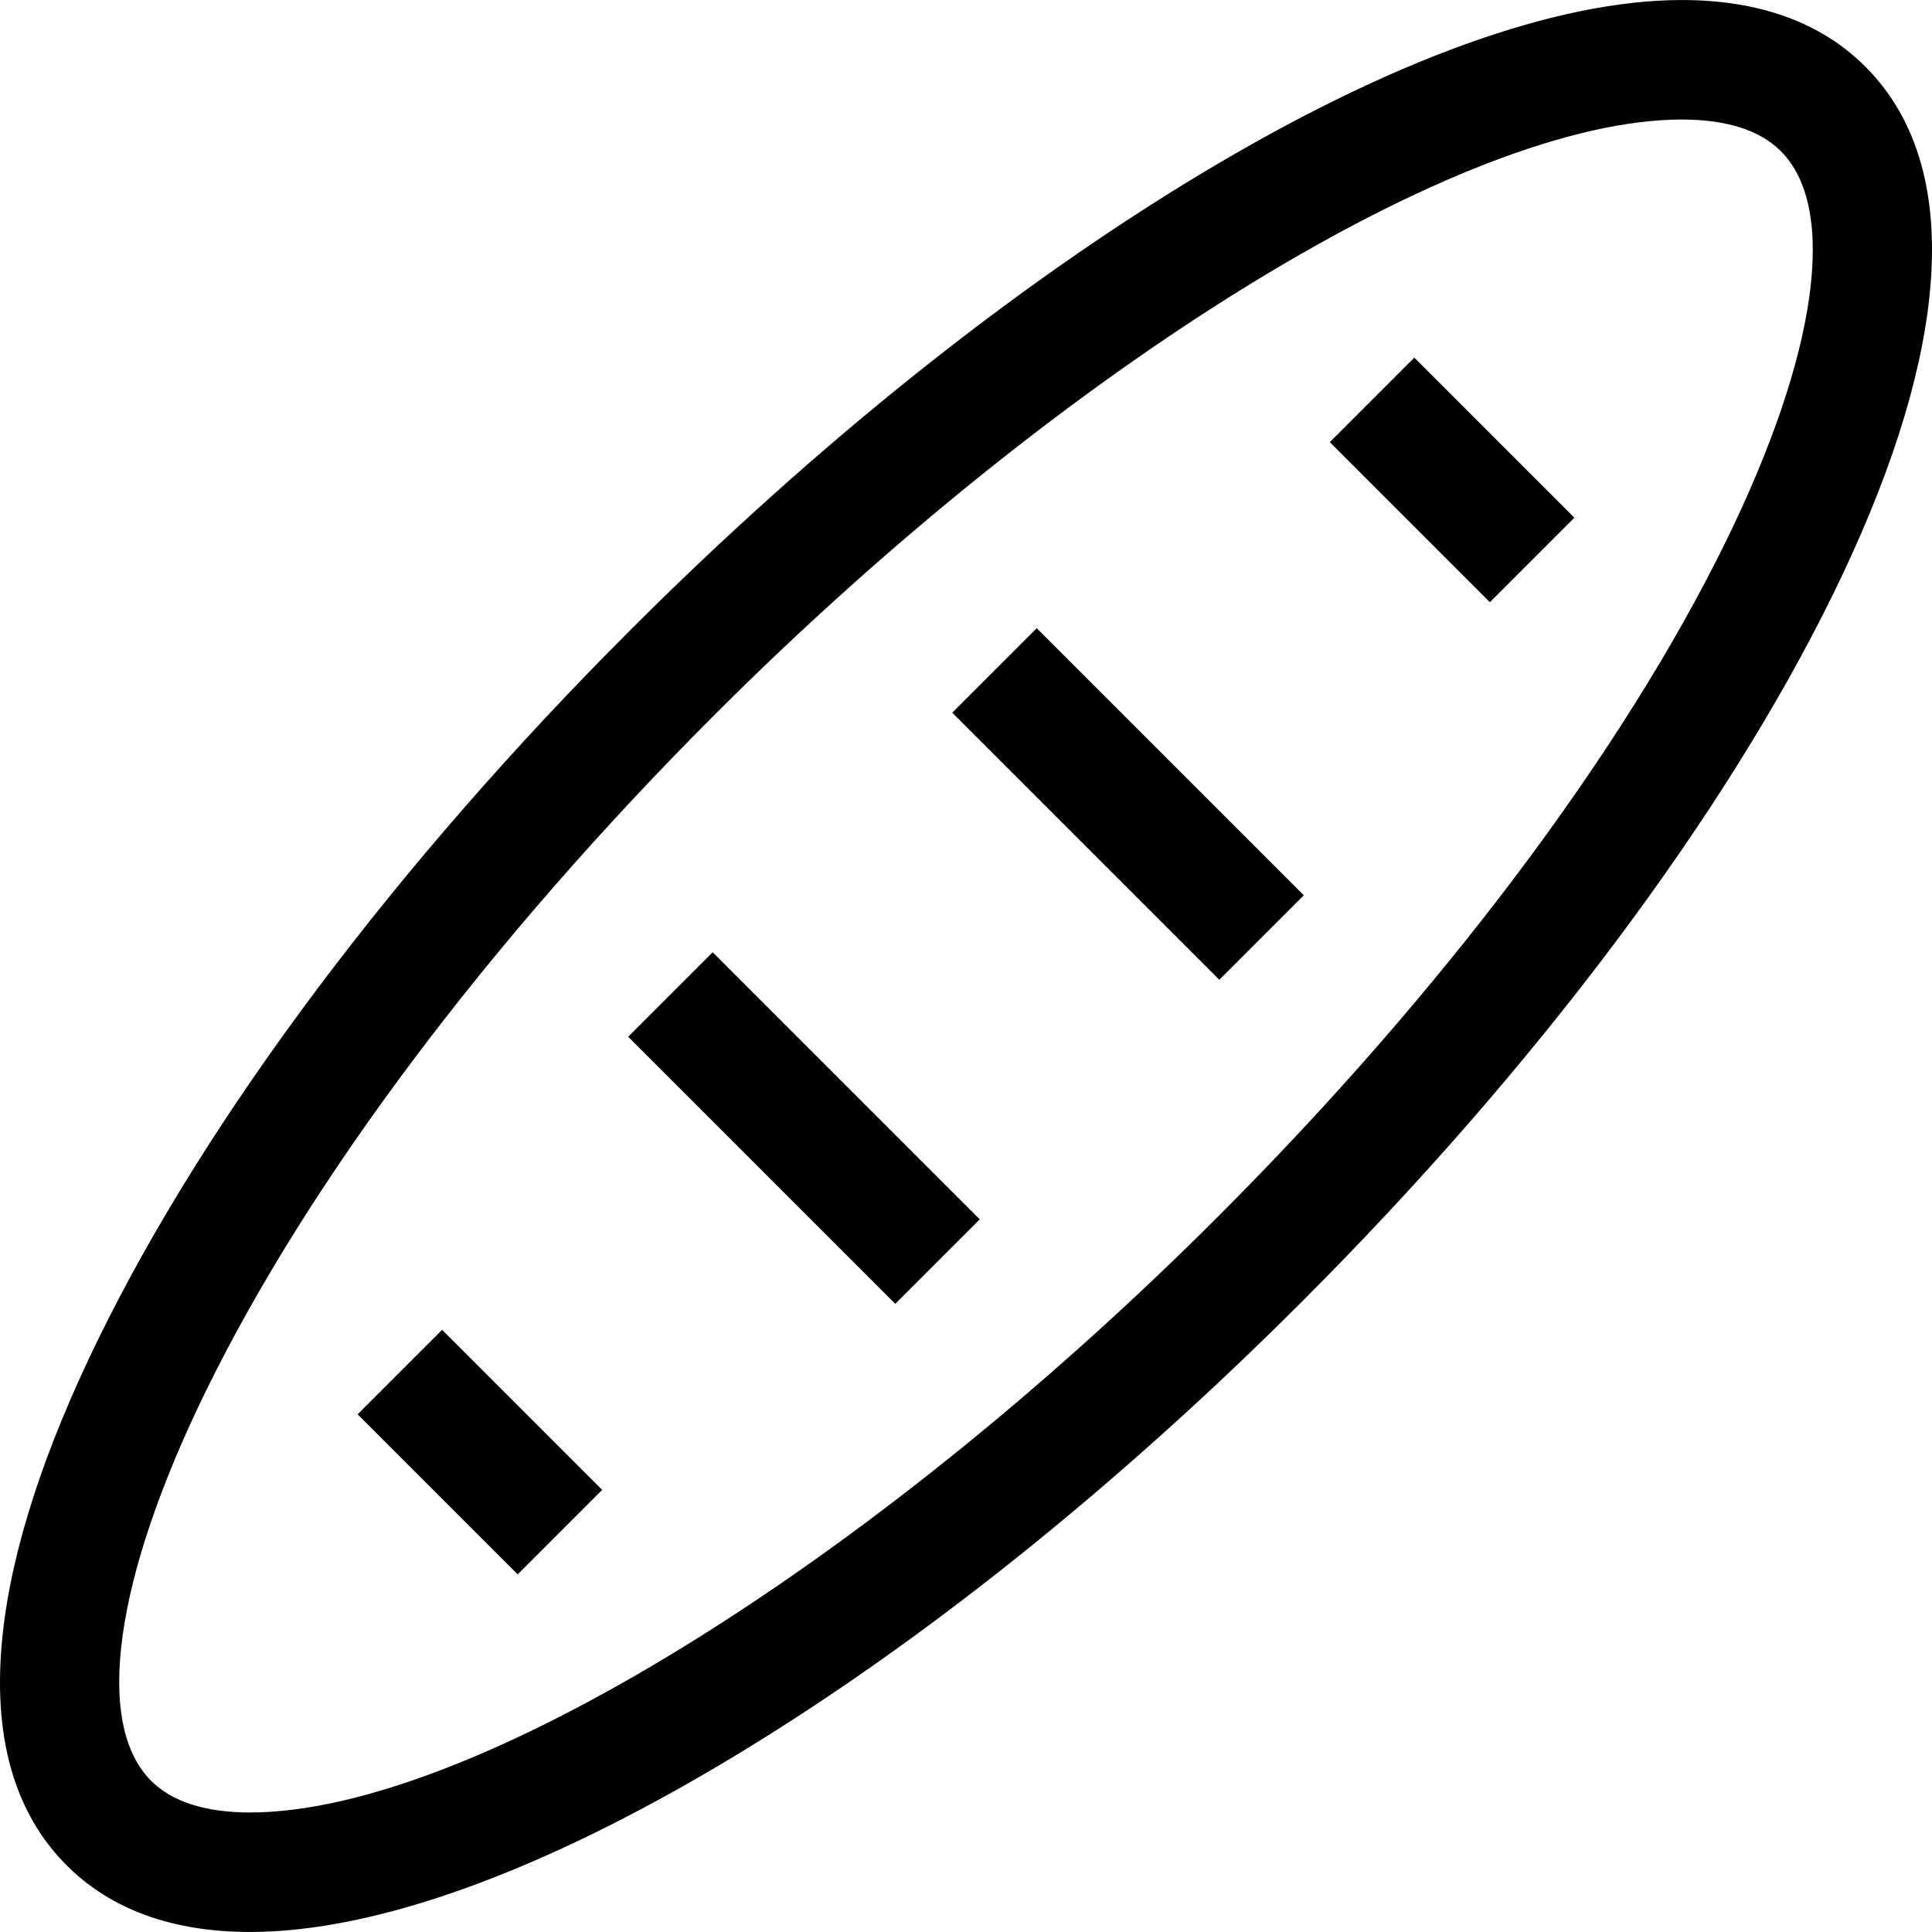 <?xml version="1.0" encoding="iso-8859-1"?>
<!-- Uploaded to: SVG Repo, www.svgrepo.com, Generator: SVG Repo Mixer Tools -->
<svg fill="#000000" height="800px" width="800px" version="1.1" id="Capa_1" xmlns="http://www.w3.org/2000/svg" xmlns:xlink="http://www.w3.org/1999/xlink" 
	 viewBox="0 0 485.016 485.016" xml:space="preserve">
<g>
	<path d="M224.75,327.318l-67.048-67.048l21.213-21.213l67.048,67.048L224.75,327.318z M306.104,245.965l-67.048-67.048
		l21.213-21.213l67.048,67.048L306.104,245.965z M374.023,151.177l-40.178-40.178l21.213-21.213l40.178,40.178L374.023,151.177z
		 M129.961,395.237l-40.178-40.178l21.213-21.213l40.178,40.178L129.961,395.237z"/>
	<path d="M468.283,16.732C457.185,5.634,441.689,0.007,422.229,0.007c-31.535,0-73.294,15.092-120.766,43.644
		c-47.113,28.337-96.649,67.95-143.255,114.556C99.595,216.819,52.21,279.941,24.78,335.947
		c-13.768,28.112-21.888,53.2-24.134,74.566c-2.631,25.027,2.782,44.463,16.087,57.769c11.098,11.098,26.593,16.726,46.054,16.726
		c31.535,0,73.294-15.092,120.766-43.644c47.113-28.337,96.649-67.95,143.255-114.556c58.612-58.612,105.998-121.735,133.427-177.74
		c13.768-28.112,21.888-53.2,24.134-74.566C487.001,49.474,481.588,30.038,468.283,16.732z M433.293,135.872
		c-26.013,53.112-71.363,113.387-127.698,169.722c-87.972,87.972-187.818,149.413-242.808,149.413
		c-11.215,0-19.573-2.671-24.841-7.938c-14.368-14.368-9.218-50.976,13.776-97.926c26.013-53.114,71.364-113.389,127.698-169.724
		C267.393,91.448,367.239,30.007,422.229,30.007c11.215,0,19.573,2.671,24.841,7.938C461.438,52.313,456.288,88.921,433.293,135.872
		z"/>
</g>
</svg>